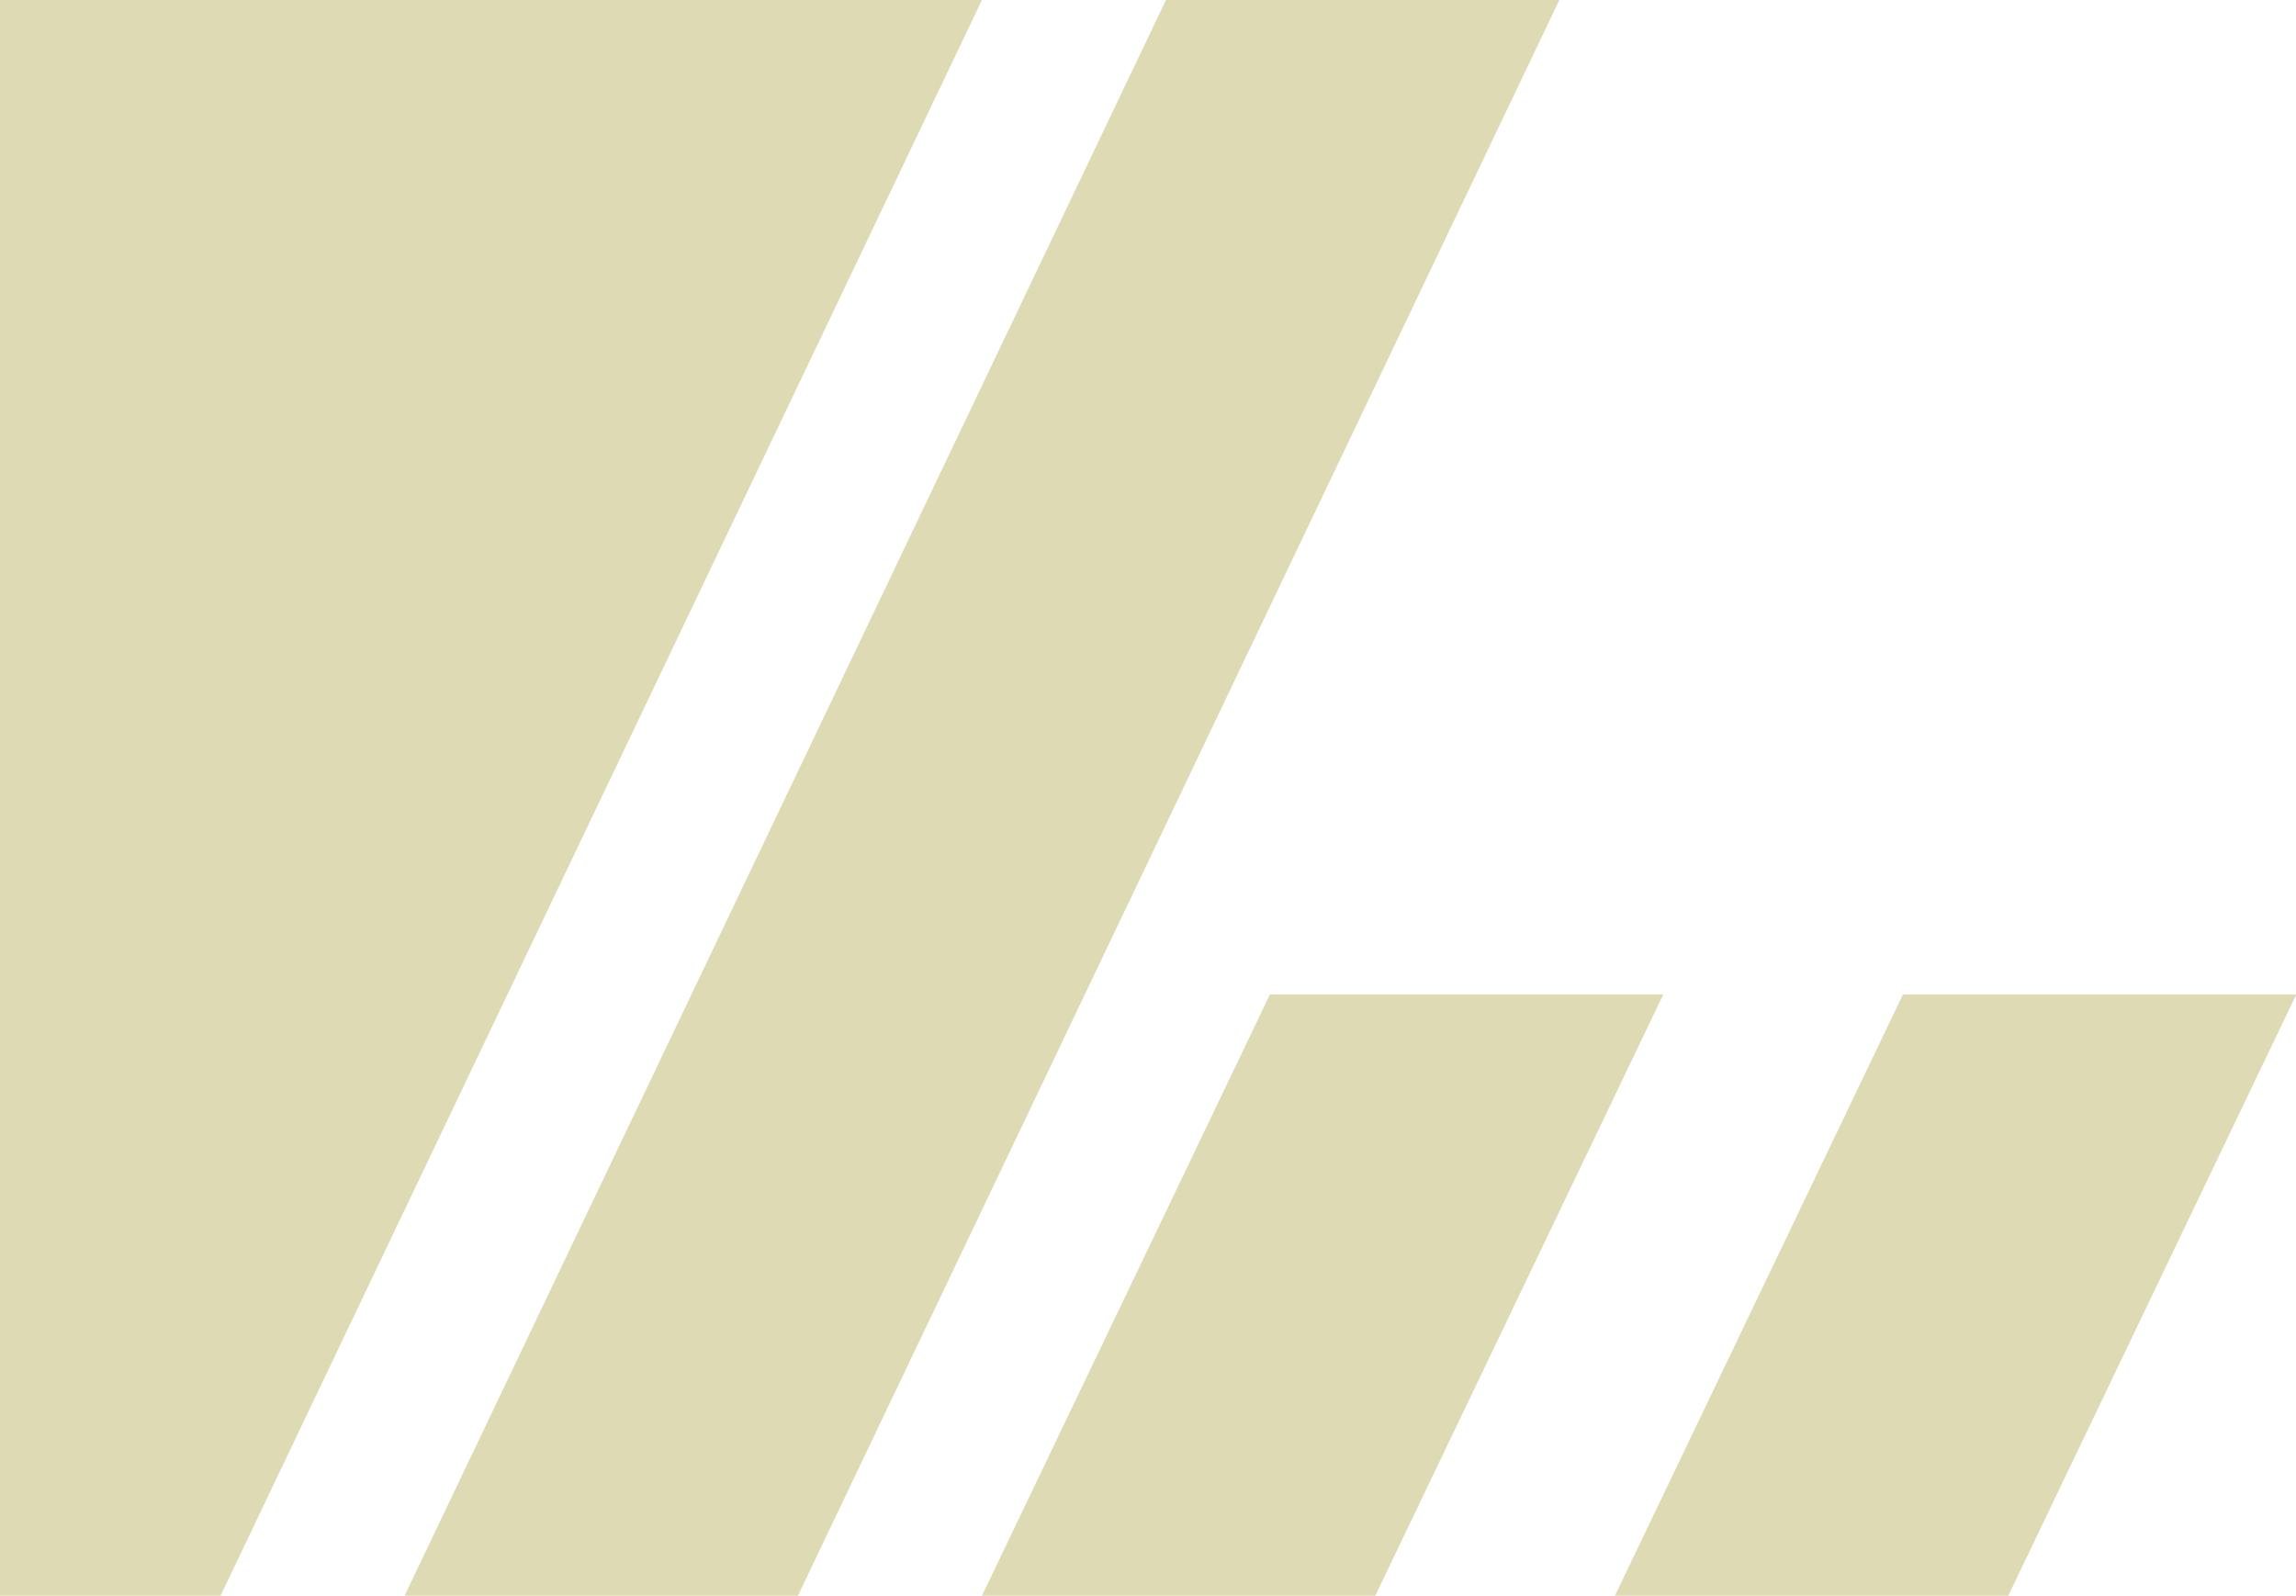<?xml version="1.0" encoding="utf-8"?>
<!-- Generator: Adobe Illustrator 24.2.3, SVG Export Plug-In . SVG Version: 6.00 Build 0)  -->
<svg version="1.1" id="Layer_1" xmlns="http://www.w3.org/2000/svg" xmlns:xlink="http://www.w3.org/1999/xlink" x="0px" y="0px"
	 viewBox="0 0 817.2 568" style="enable-background:new 0 0 817.2 568;" xml:space="preserve">
<style type="text/css">
	.st0{fill:#DDDAB4;}
</style>
<path class="st0" d="M78.5,568H0L0,0l349.5,0L78.5,568z"/>
<path class="st0" d="M284,568H144L415,0l140,0L284,568z"/>
<path class="st0" d="M349.5,568L452,354h140L489.5,568"/>
<path class="st0" d="M574.8,568l102.5-214h140L714.8,568"/>
</svg>
